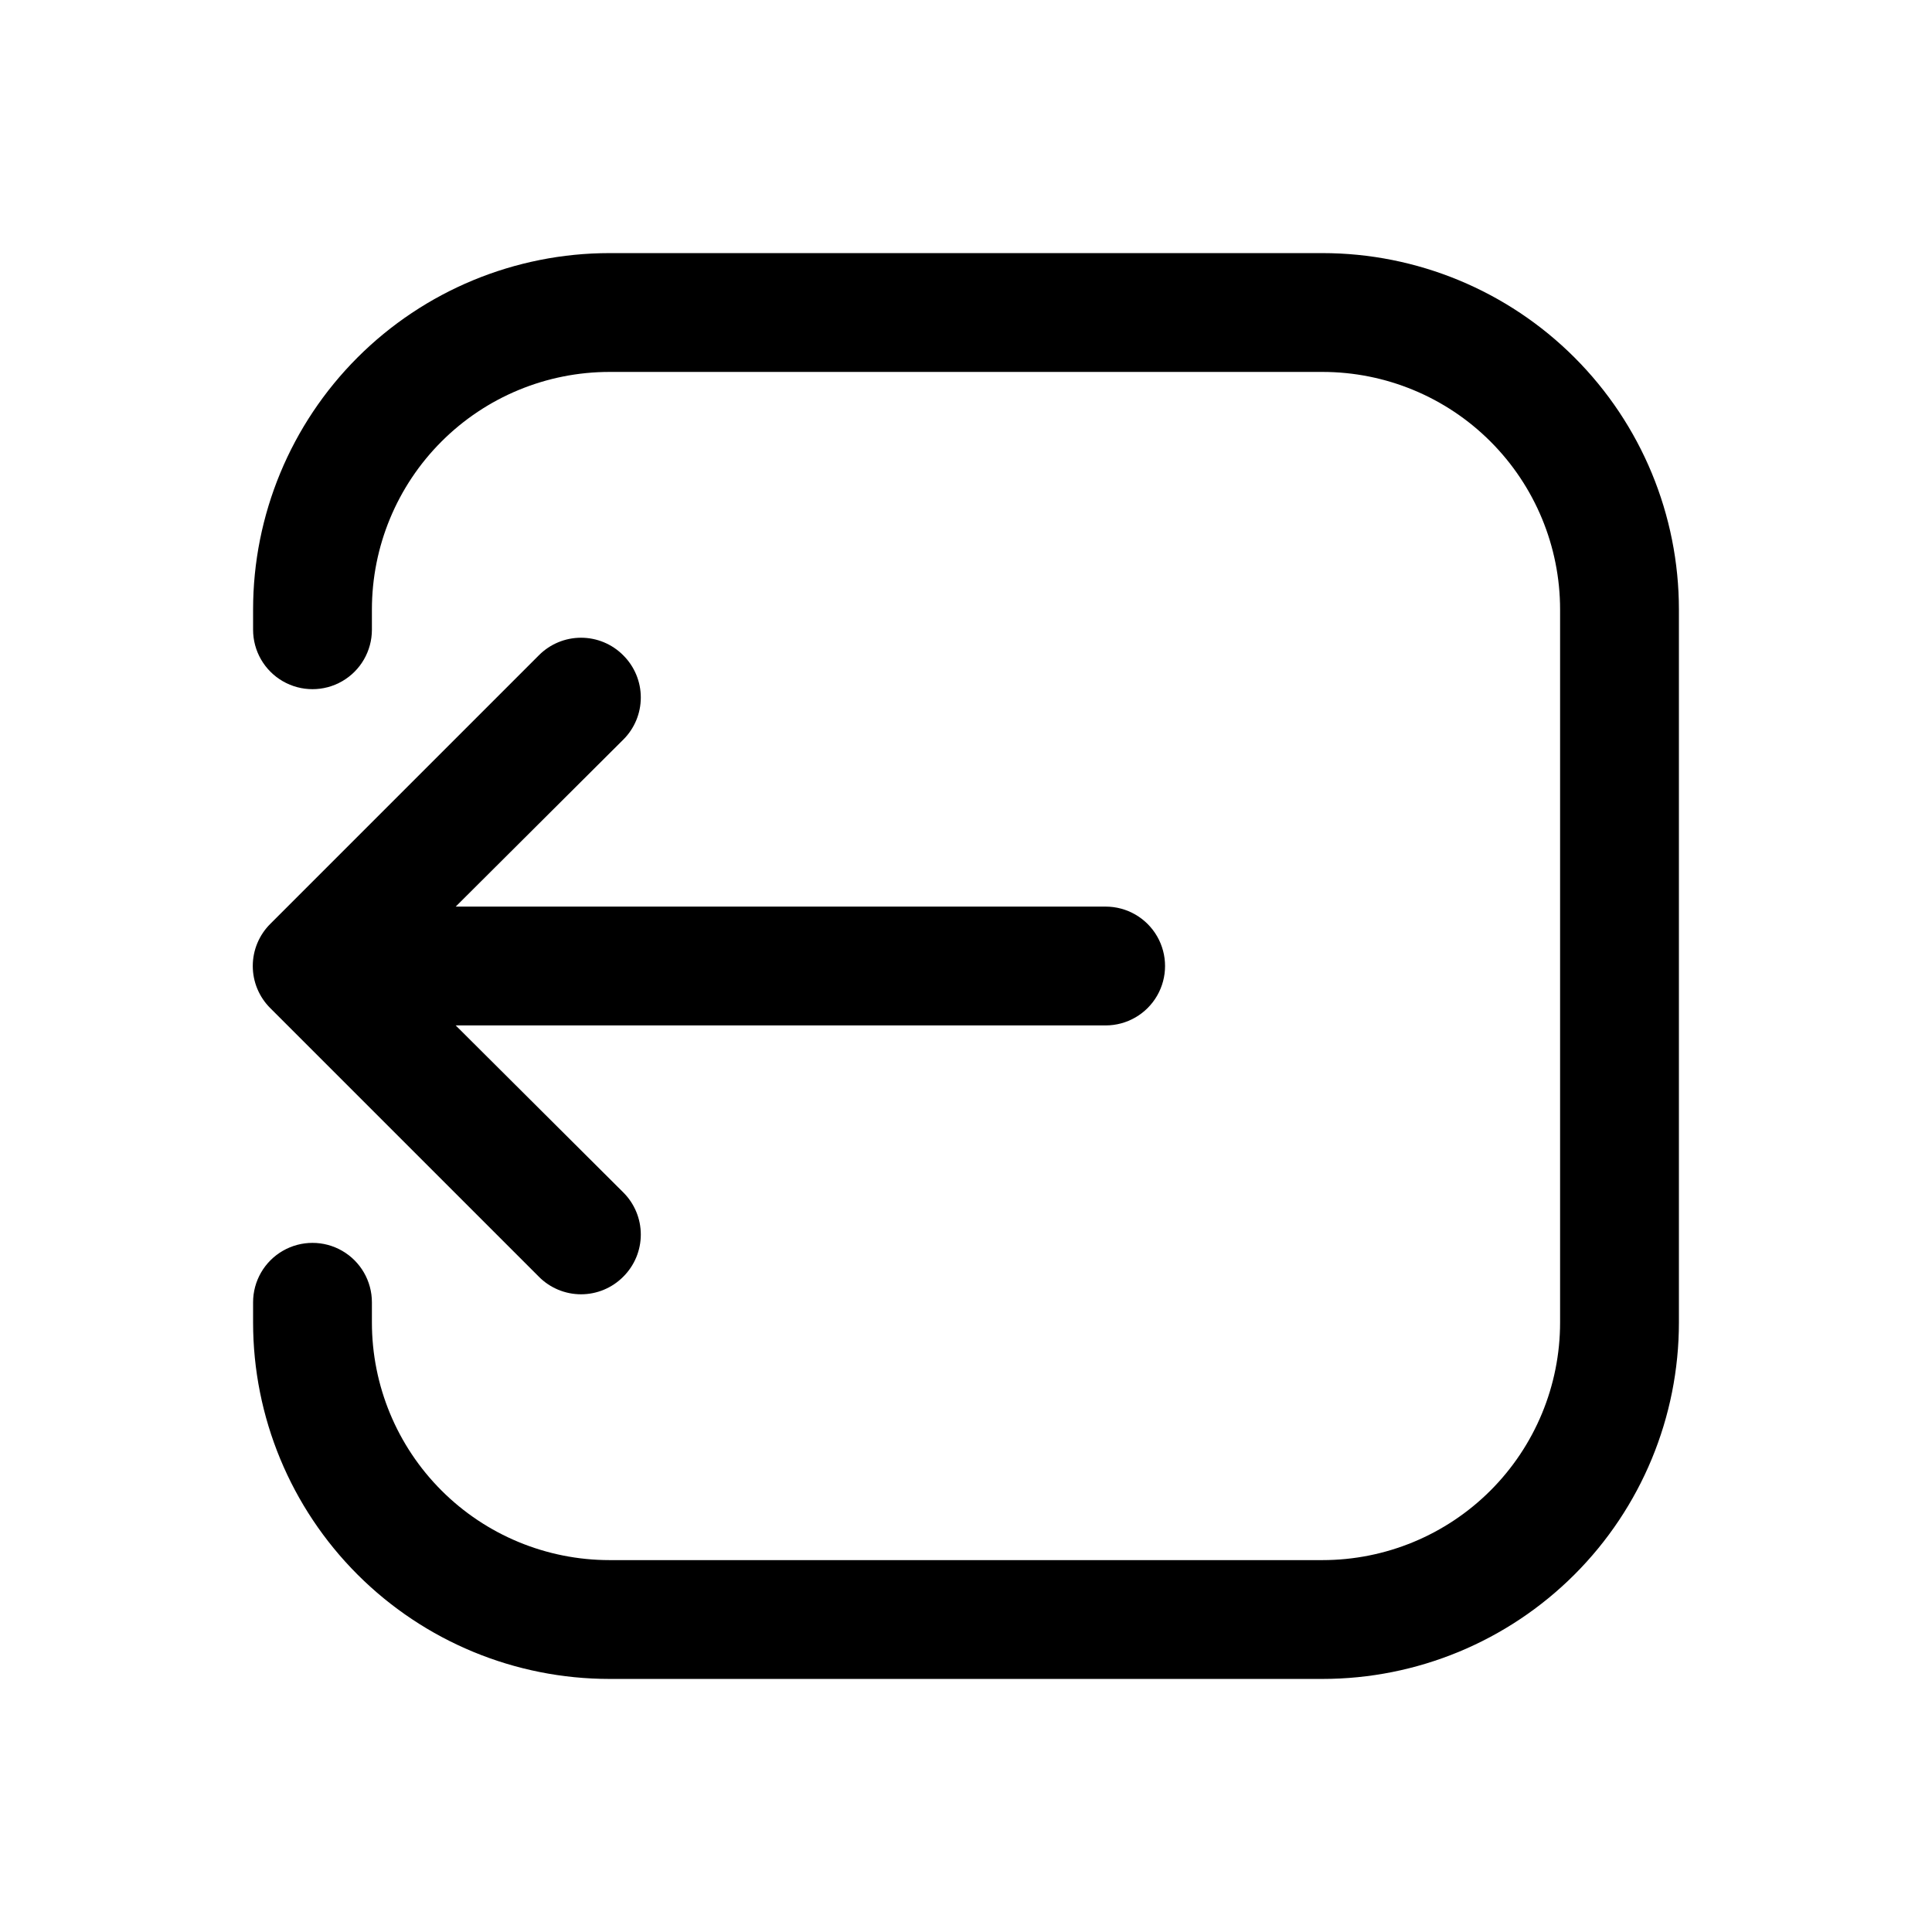 <?xml version="1.0" encoding="UTF-8"?>
<!-- Uploaded to: ICON Repo, www.iconrepo.com, Generator: ICON Repo Mixer Tools -->
<svg fill="#000000" width="800px" height="800px" version="1.1" viewBox="144 144 512 512" xmlns="http://www.w3.org/2000/svg">
 <path d="m588.93 305.54v188.93c0 25.055-9.949 49.082-27.668 66.797-17.715 17.719-41.742 27.668-66.797 27.668h-188.93c-25.055 0-49.082-9.949-66.797-27.668-17.715-17.715-27.668-41.742-27.668-66.797v-5.352c0-5.625 3-10.82 7.871-13.633s10.875-2.812 15.746 0 7.871 8.008 7.871 13.633v5.352c0 16.703 6.633 32.723 18.445 44.531 11.809 11.812 27.828 18.445 44.531 18.445h188.93c16.703 0 32.723-6.633 44.531-18.445 11.812-11.809 18.445-27.828 18.445-44.531v-188.93c0-16.703-6.633-32.723-18.445-44.531-11.809-11.812-27.828-18.445-44.531-18.445h-188.93c-16.703 0-32.723 6.633-44.531 18.445-11.812 11.809-18.445 27.828-18.445 44.531v5.352c0 5.625-3 10.824-7.871 13.637s-10.875 2.812-15.746 0-7.871-8.012-7.871-13.637v-5.352c0-25.055 9.953-49.082 27.668-66.797 17.715-17.715 41.742-27.668 66.797-27.668h188.93c25.055 0 49.082 9.953 66.797 27.668 17.719 17.715 27.668 41.742 27.668 66.797zm-279.77 12.121h0.004c-2.957-2.981-6.981-4.656-11.18-4.656-4.199 0-8.223 1.676-11.18 4.656l-71.16 71.164c-2.981 2.957-4.656 6.981-4.656 11.18 0 4.195 1.676 8.219 4.656 11.176l71.164 71.164h-0.004c2.957 2.981 6.981 4.656 11.18 4.656 4.199 0 8.223-1.676 11.18-4.656 2.981-2.957 4.656-6.981 4.656-11.18 0-4.195-1.676-8.219-4.656-11.176l-44.398-44.242h172.24c5.625 0 10.824-3 13.637-7.871s2.812-10.875 0-15.746-8.012-7.871-13.637-7.871h-172.24l44.398-44.242v0.004c2.981-2.957 4.656-6.981 4.656-11.18 0-4.199-1.676-8.223-4.656-11.18z"/>
</svg>
